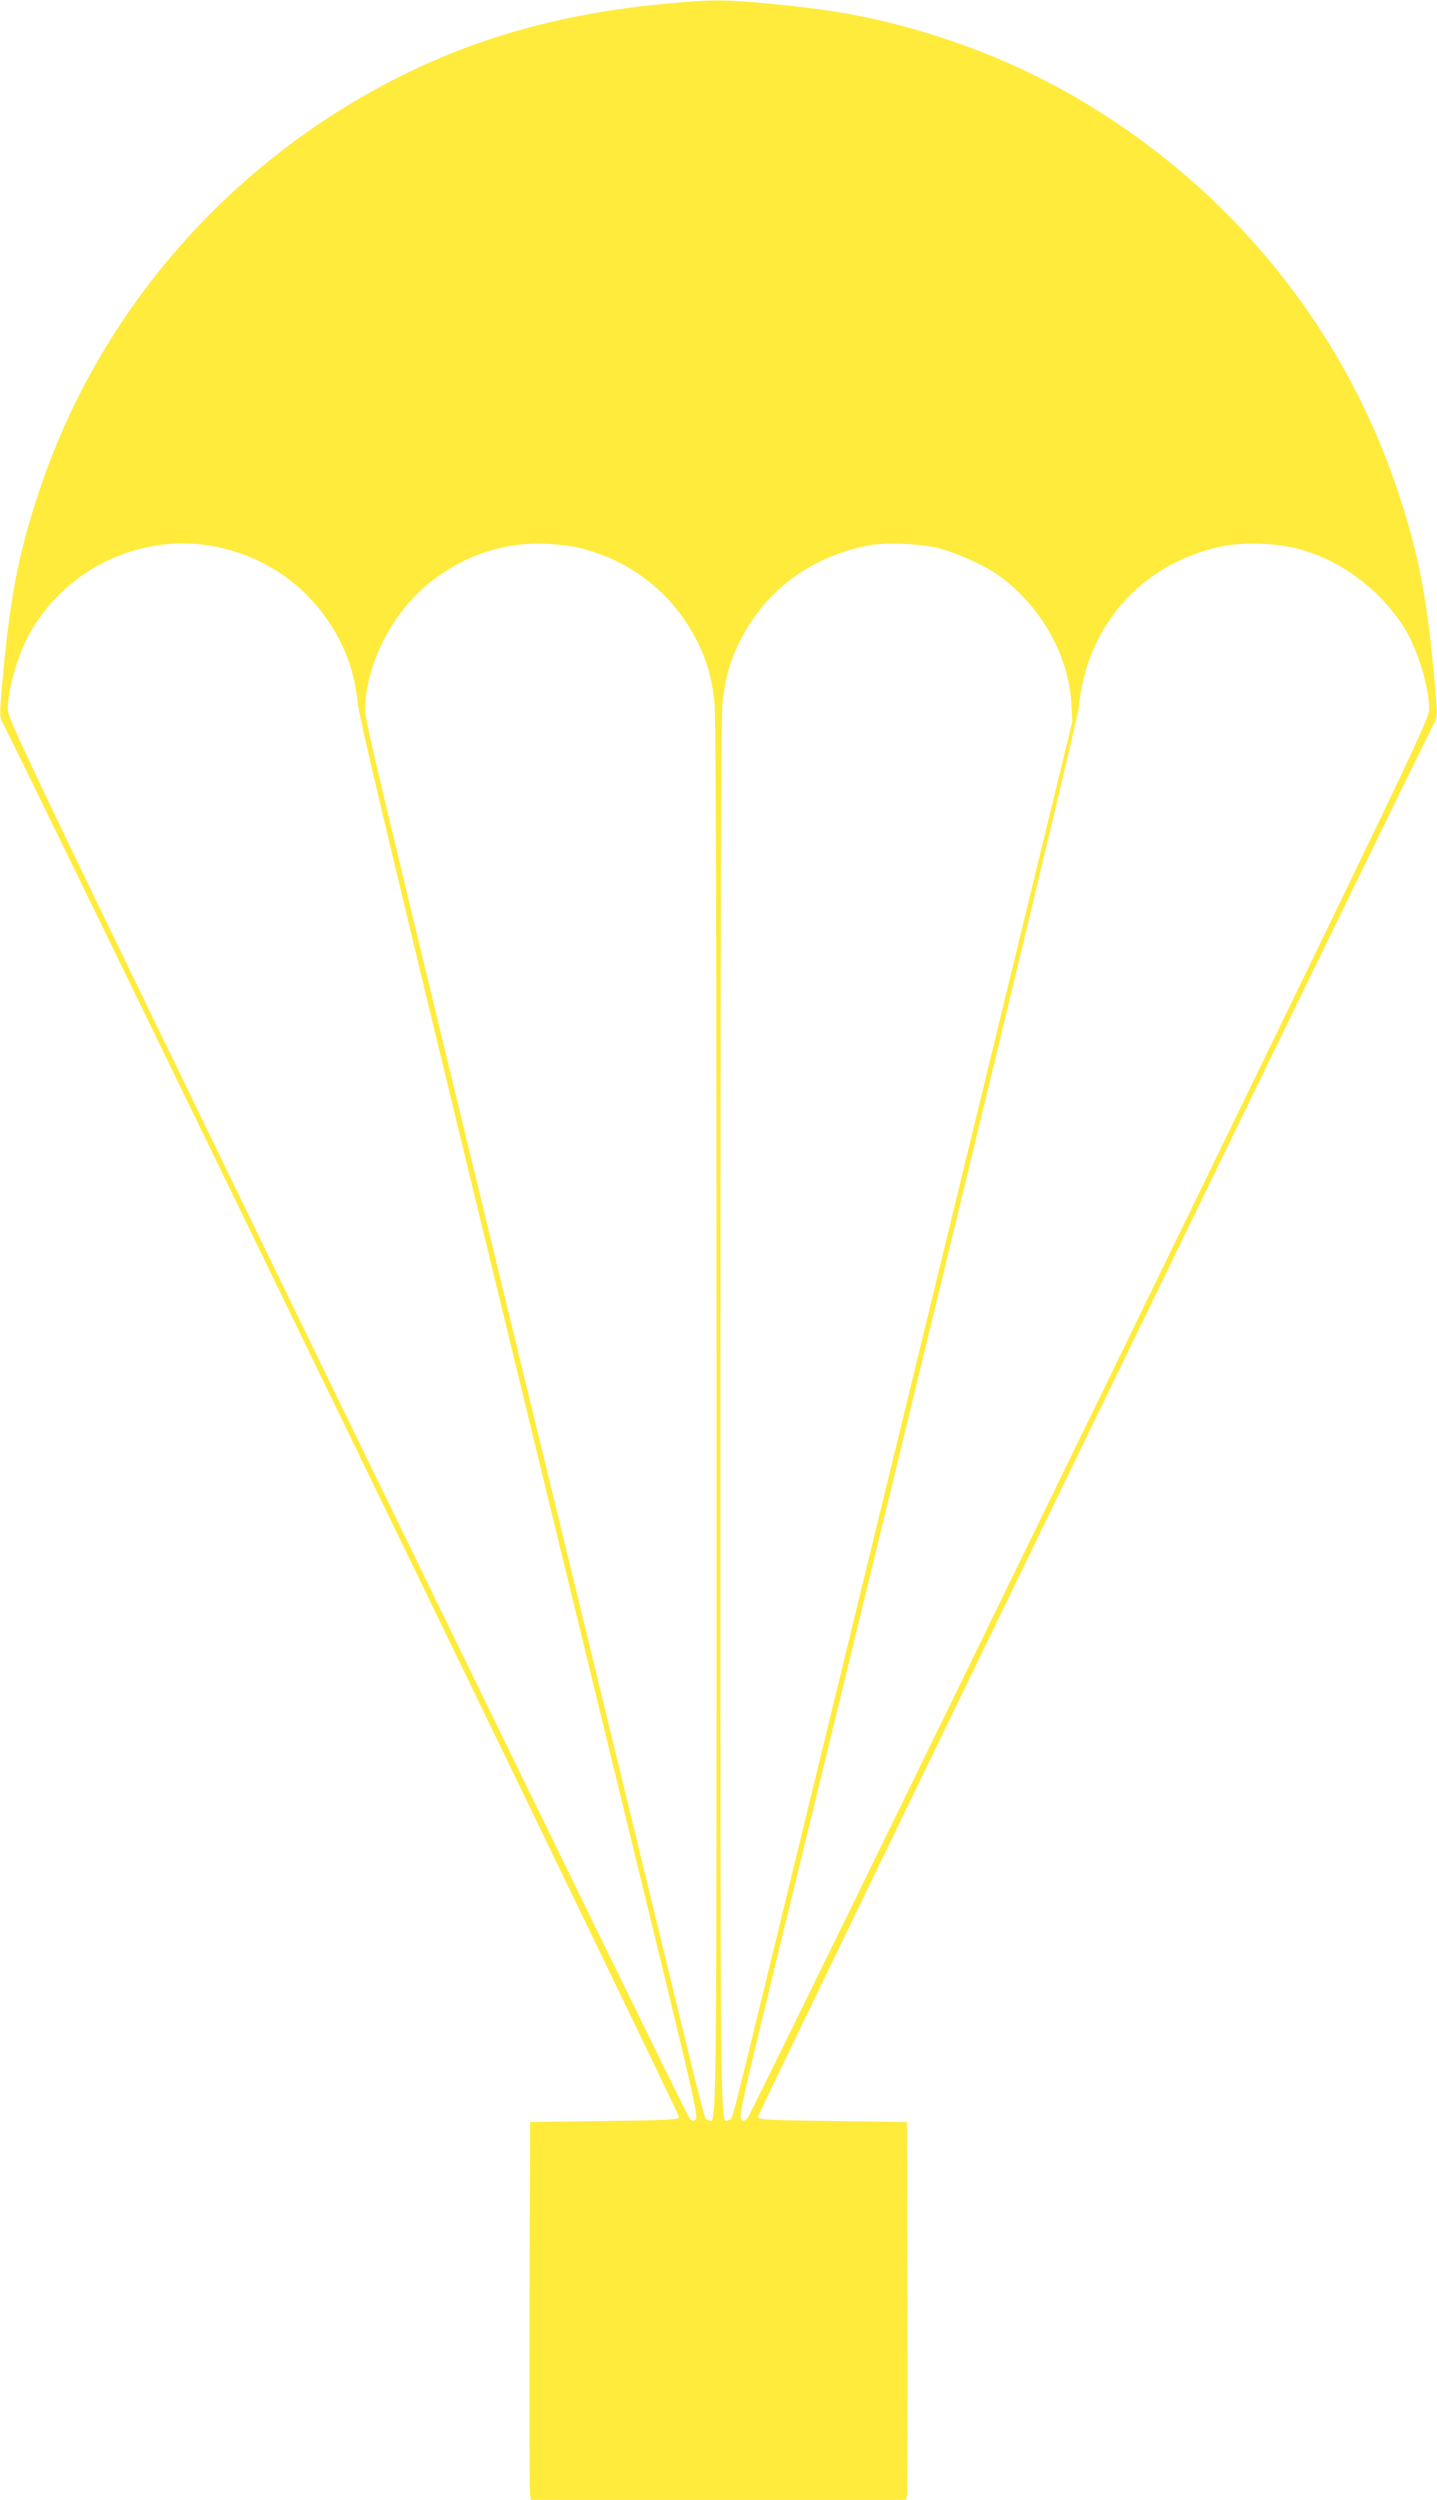 <?xml version="1.0" standalone="no"?>
<!DOCTYPE svg PUBLIC "-//W3C//DTD SVG 20010904//EN"
 "http://www.w3.org/TR/2001/REC-SVG-20010904/DTD/svg10.dtd">
<svg version="1.0" xmlns="http://www.w3.org/2000/svg"
 width="736pt" height="1280pt" viewBox="0 0 736 1280"
 preserveAspectRatio="xMidYMid meet">
<g transform="translate(0,1280) scale(0.1,-0.1)"
fill="#ffeb3b" stroke="none">
<path d="M3390 12779 c-581 -56 -1065 -205 -1523 -468 -786 -451 -1377 -1166
-1662 -2013 -112 -333 -156 -563 -196 -1026 -11 -127 -11 -146 3 -170 51 -87
3468 -7128 3466 -7141 -3 -14 -46 -17 -383 -21 l-380 -5 -3 -945 c-1 -520 0
-955 3 -967 l5 -23 960 0 960 0 5 23 c3 12 4 447 3 967 l-3 945 -380 5 c-337
4 -380 7 -383 21 -2 13 3415 7054 3466 7141 14 24 14 43 3 170 -40 463 -84
693 -196 1026 -285 847 -876 1562 -1662 2013 -288 165 -600 289 -941 374 -185
45 -346 71 -599 95 -250 24 -316 23 -563 -1z m-2281 -2779 c279 -57 506 -231
634 -485 50 -100 76 -193 91 -325 13 -109 296 -1285 1511 -6270 201 -824 231
-957 219 -970 -12 -13 -16 -12 -33 5 -10 11 -800 1627 -1755 3590 -1640 3373
-1736 3573 -1736 3623 0 114 58 303 128 417 198 323 577 489 941 415z m1874
-9 c271 -71 485 -251 602 -504 40 -86 60 -163 74 -277 8 -58 11 -1224 11
-3666 0 -3806 2 -3616 -44 -3598 -19 7 1 -72 -225 859 -1448 5954 -1531 6298
-1531 6356 0 235 142 512 341 664 173 134 368 198 579 191 72 -3 144 -12 193
-25z m1832 0 c87 -23 220 -83 289 -130 219 -151 369 -410 383 -661 l5 -95
-660 -2715 c-364 -1493 -751 -3086 -862 -3540 -239 -982 -217 -897 -236 -904
-46 -18 -44 -208 -44 3598 0 2442 3 3608 11 3666 14 114 34 191 74 277 126
273 358 455 661 518 95 20 275 13 379 -14z m1830 0 c220 -57 425 -210 549
-408 67 -109 126 -302 126 -415 0 -50 -96 -250 -1736 -3623 -955 -1963 -1745
-3579 -1755 -3590 -17 -17 -21 -18 -33 -5 -12 13 12 121 174 785 921 3778
1550 6382 1555 6440 38 418 318 737 725 826 110 24 280 20 395 -10z"/>
</g>
</svg>
